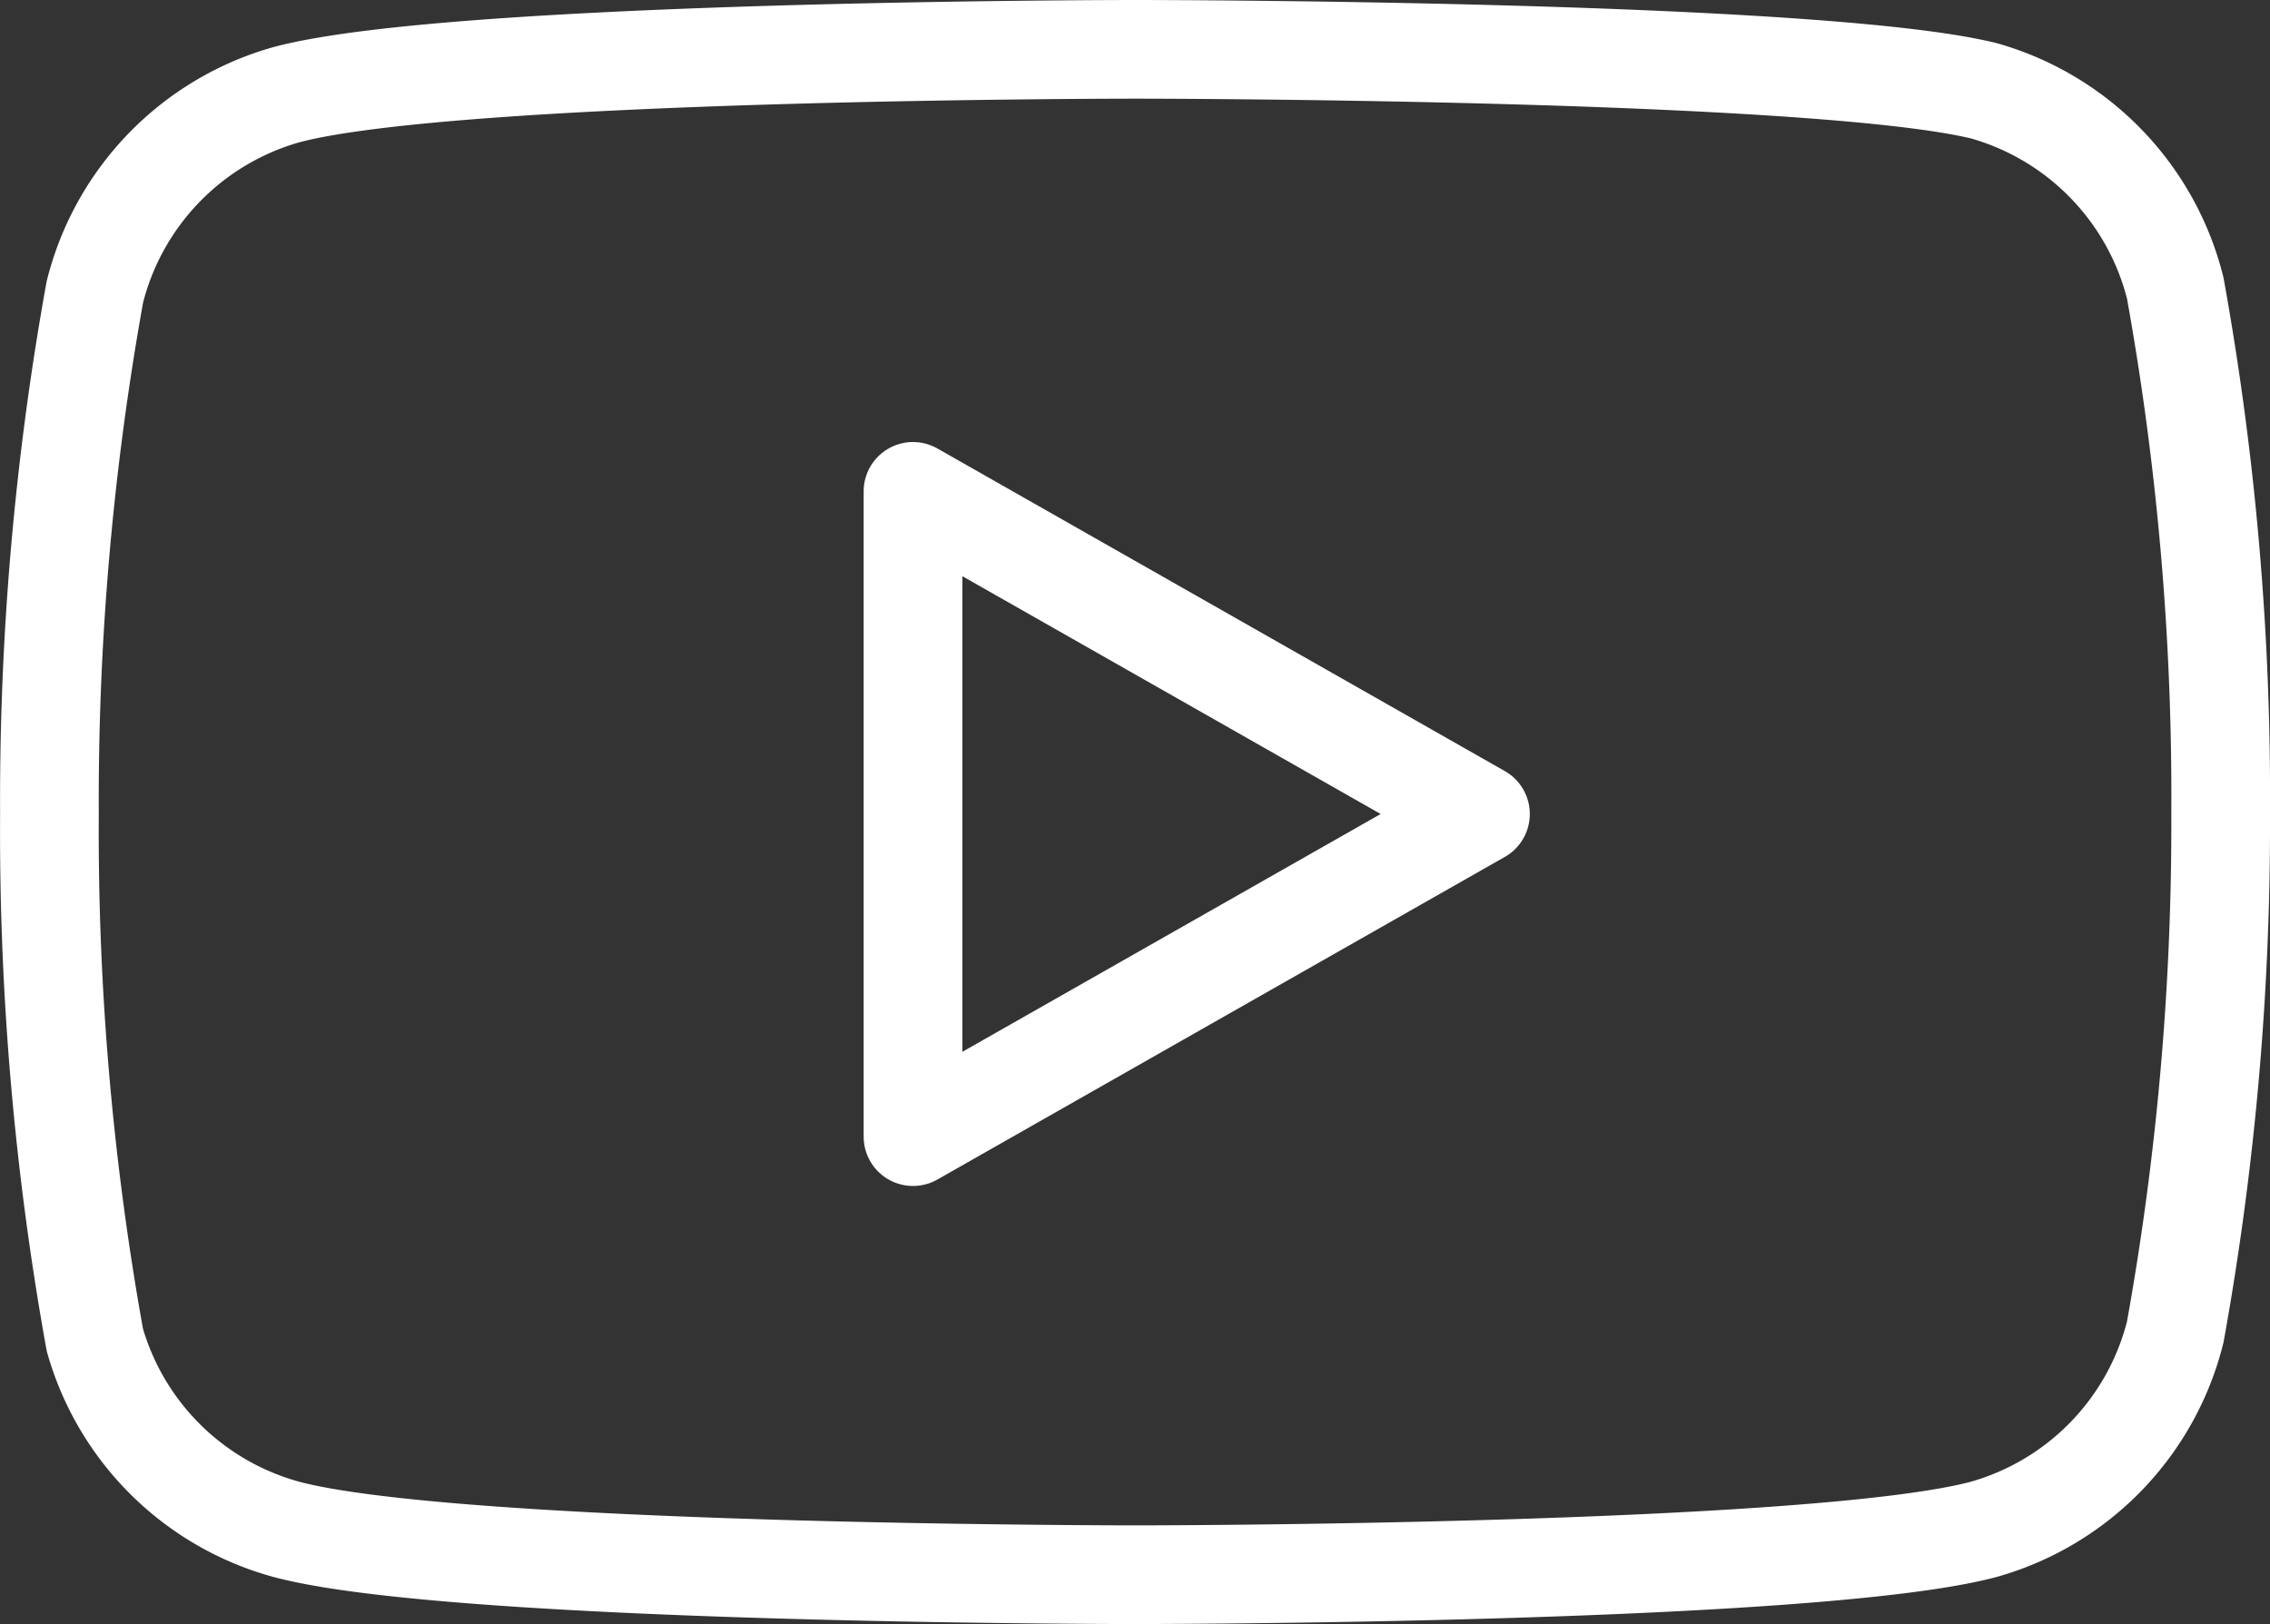<svg xmlns="http://www.w3.org/2000/svg" width="23.001" height="16.46" viewBox="0 0 23.001 16.46">
  <rect x="0" y="0" width="23.001" height="16.46" fill="#333333" stroke="none"/>
  <g id="Icon_feather-youtube" data-name="Icon feather-youtube" transform="translate(0.5 0.5)">
    <path id="パス_8" data-name="パス 8" d="M23.04,8.42a2.78,2.78,0,0,0-1.94-2C19.38,6,12.5,6,12.5,6s-6.88,0-8.6.46a2.78,2.78,0,0,0-1.94,2,29,29,0,0,0-.46,5.29,29,29,0,0,0,.46,5.33A2.78,2.78,0,0,0,3.9,21c1.72.46,8.6.46,8.6.46s6.88,0,8.6-.46a2.78,2.78,0,0,0,1.94-2,29,29,0,0,0,.46-5.25,29,29,0,0,0-.46-5.33Z" transform="translate(-1.499 -6)" fill="none" stroke="#fff" stroke-linecap="round" stroke-linejoin="round" stroke-width="1"/>
    <path id="パス_9" data-name="パス 9" d="M14.625,19.26l5.75-3.27-5.75-3.27Z" transform="translate(-5.874 -8.24)" fill="none" stroke="#fff" stroke-linecap="round" stroke-linejoin="round" stroke-width="1"/>
  </g>
</svg>
